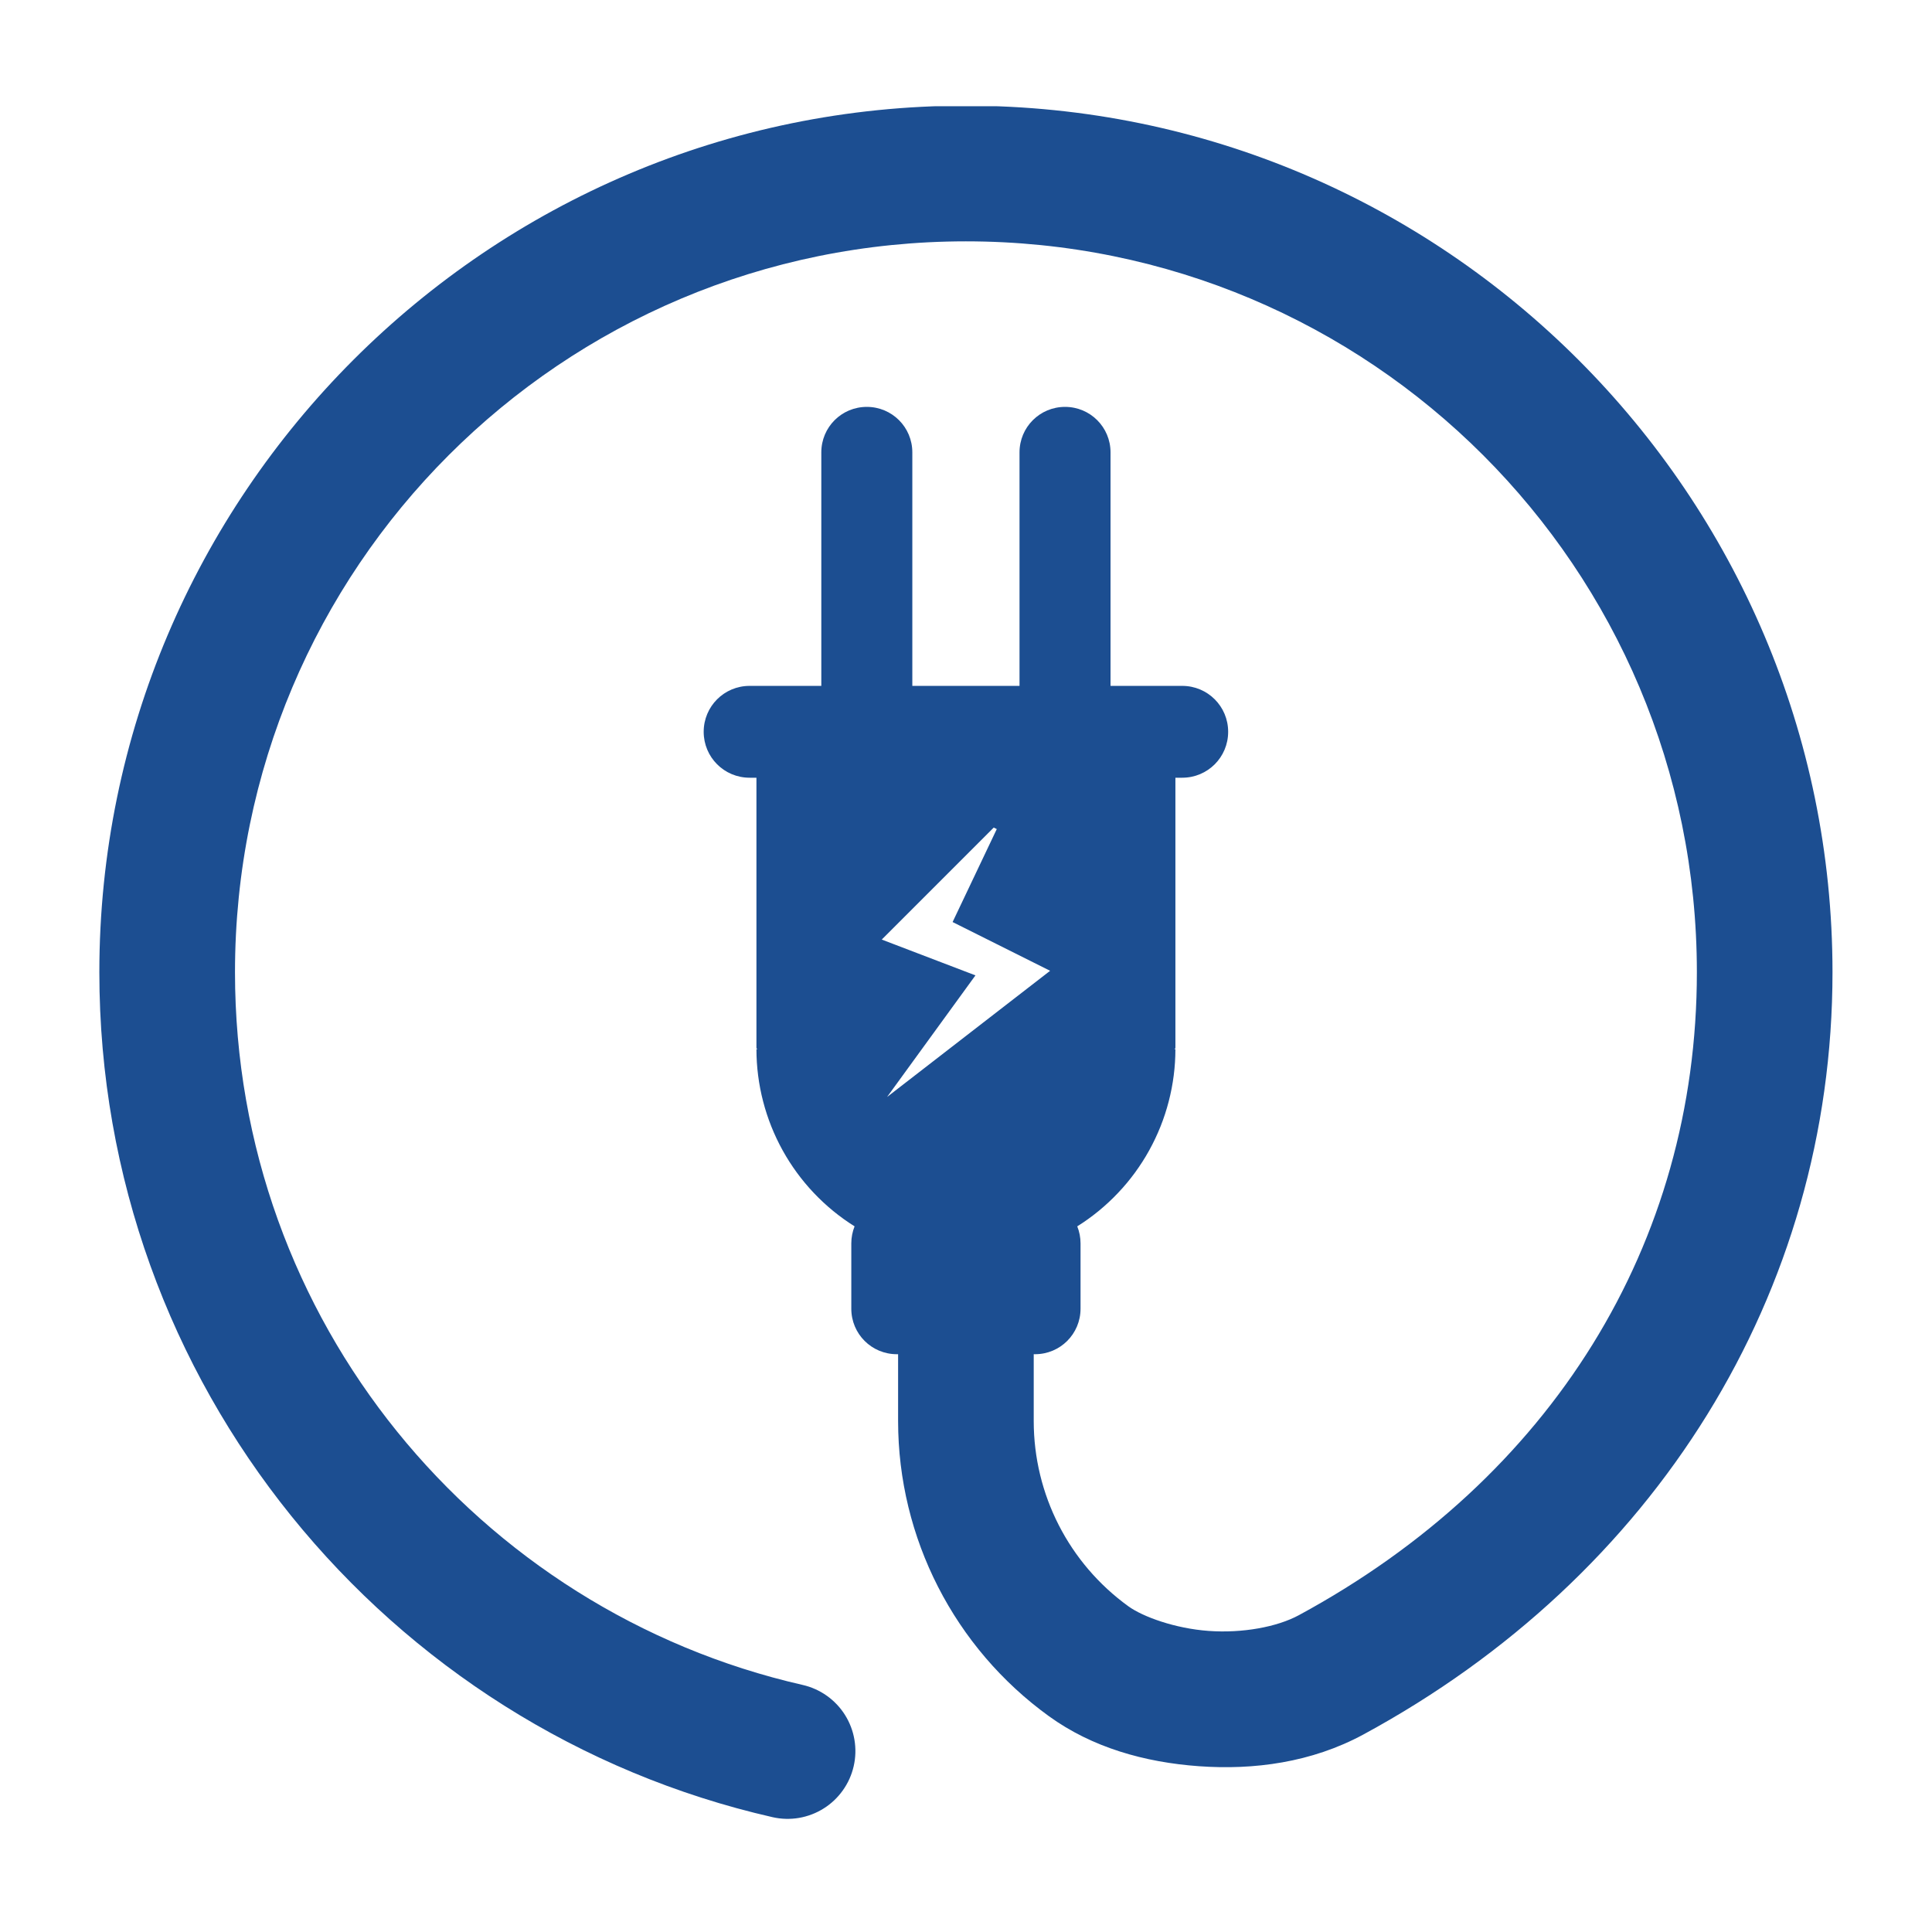 <svg xmlns="http://www.w3.org/2000/svg" xmlns:xlink="http://www.w3.org/1999/xlink" width="512" zoomAndPan="magnify" viewBox="0 0 384 384" height="512" preserveAspectRatio="xMidYMid meet" version="1.0"><defs><clipPath id="fe7d1fb628"><path d="M 19.609 21.117 L 364.609 21.117 L 364.609 362 L 19.609 362 Z M 19.609 21.117 " clip-rule="nonzero"/></clipPath></defs><g clip-path="url(#fe7d1fb628)"><path fill="#1c4e91" d="M 191.98 21.008 C 97.016 21.008 19.746 98.281 19.746 193.246 C 19.746 275.012 76.891 343.695 153.543 361.176 C 154.402 361.371 155.277 361.484 156.164 361.508 C 157.047 361.531 157.926 361.473 158.797 361.324 C 159.672 361.176 160.52 360.941 161.348 360.625 C 162.176 360.312 162.961 359.918 163.711 359.445 C 164.461 358.977 165.156 358.438 165.801 357.828 C 166.441 357.219 167.02 356.555 167.531 355.832 C 168.043 355.113 168.48 354.348 168.844 353.539 C 169.203 352.73 169.484 351.895 169.68 351.031 C 169.875 350.168 169.988 349.297 170.012 348.41 C 170.035 347.527 169.973 346.648 169.824 345.773 C 169.676 344.902 169.445 344.051 169.129 343.227 C 168.812 342.398 168.418 341.609 167.949 340.859 C 167.477 340.109 166.938 339.414 166.328 338.77 C 165.719 338.129 165.055 337.551 164.332 337.039 C 163.609 336.527 162.844 336.09 162.035 335.73 C 161.227 335.367 160.395 335.09 159.531 334.895 C 94.949 320.164 46.707 262.469 46.707 193.246 C 46.707 112.852 111.586 47.969 191.984 47.969 C 272.379 47.969 337.266 112.852 337.266 193.246 C 337.266 247.285 308.359 293.852 258.148 321.035 C 253.836 323.371 246.957 324.641 240.25 324.16 C 233.543 323.68 227.148 321.336 224.293 319.277 C 212.457 310.727 205.461 297.047 205.461 282.445 L 205.461 269.16 L 205.719 269.16 C 210.73 269.16 214.766 265.125 214.766 260.113 L 214.766 247.133 C 214.766 245.934 214.531 244.793 214.113 243.746 C 215.598 242.816 217.02 241.793 218.375 240.684 C 219.73 239.57 221.012 238.379 222.215 237.105 C 223.422 235.836 224.543 234.492 225.578 233.078 C 226.613 231.66 227.559 230.188 228.406 228.656 C 229.254 227.121 230.004 225.539 230.656 223.91 C 231.305 222.285 231.852 220.621 232.289 218.926 C 232.73 217.227 233.062 215.508 233.285 213.77 C 233.508 212.031 233.621 210.285 233.621 208.531 L 233.316 208.531 C 233.484 208.531 233.621 208.395 233.621 208.23 L 233.621 154.578 L 234.977 154.578 C 240.035 154.578 244.105 150.508 244.105 145.453 C 244.105 140.395 240.035 136.324 234.977 136.324 L 220.727 136.324 L 220.727 89.914 C 220.727 84.906 216.695 80.871 211.684 80.871 C 206.672 80.871 202.637 84.906 202.637 89.914 L 202.637 136.324 L 181.332 136.324 L 181.332 89.914 C 181.332 84.906 177.297 80.871 172.285 80.871 C 167.273 80.871 163.242 84.906 163.242 89.914 L 163.242 136.324 L 148.992 136.324 C 143.934 136.324 139.863 140.395 139.863 145.453 C 139.863 150.508 143.934 154.578 148.992 154.578 L 150.348 154.578 L 150.348 208.23 C 150.348 208.395 150.484 208.531 150.652 208.531 L 150.348 208.531 C 150.348 210.285 150.461 212.031 150.684 213.77 C 150.906 215.508 151.238 217.227 151.68 218.926 C 152.117 220.621 152.664 222.285 153.312 223.91 C 153.965 225.539 154.711 227.121 155.562 228.656 C 156.41 230.188 157.355 231.66 158.391 233.078 C 159.426 234.492 160.547 235.836 161.75 237.105 C 162.957 238.379 164.238 239.574 165.594 240.684 C 166.949 241.793 168.371 242.816 169.855 243.746 C 169.438 244.793 169.203 245.934 169.203 247.133 L 169.203 260.113 C 169.203 265.125 173.238 269.16 178.25 269.16 L 178.504 269.16 L 178.504 282.445 C 178.504 305.68 189.68 327.527 208.512 341.129 C 217.078 347.316 227.461 350.273 238.324 351.051 C 249.191 351.832 260.68 350.324 270.98 344.746 C 328.891 313.391 364.223 257.078 364.223 193.246 C 364.223 98.281 286.949 21.008 191.98 21.008 Z M 197.512 164.484 L 198.117 164.785 L 189.336 183.262 L 208.719 192.953 L 176.312 218.035 L 193.879 193.863 L 175.254 186.746 Z M 197.512 164.484 " fill-opacity="1" fill-rule="nonzero"/></g></svg>